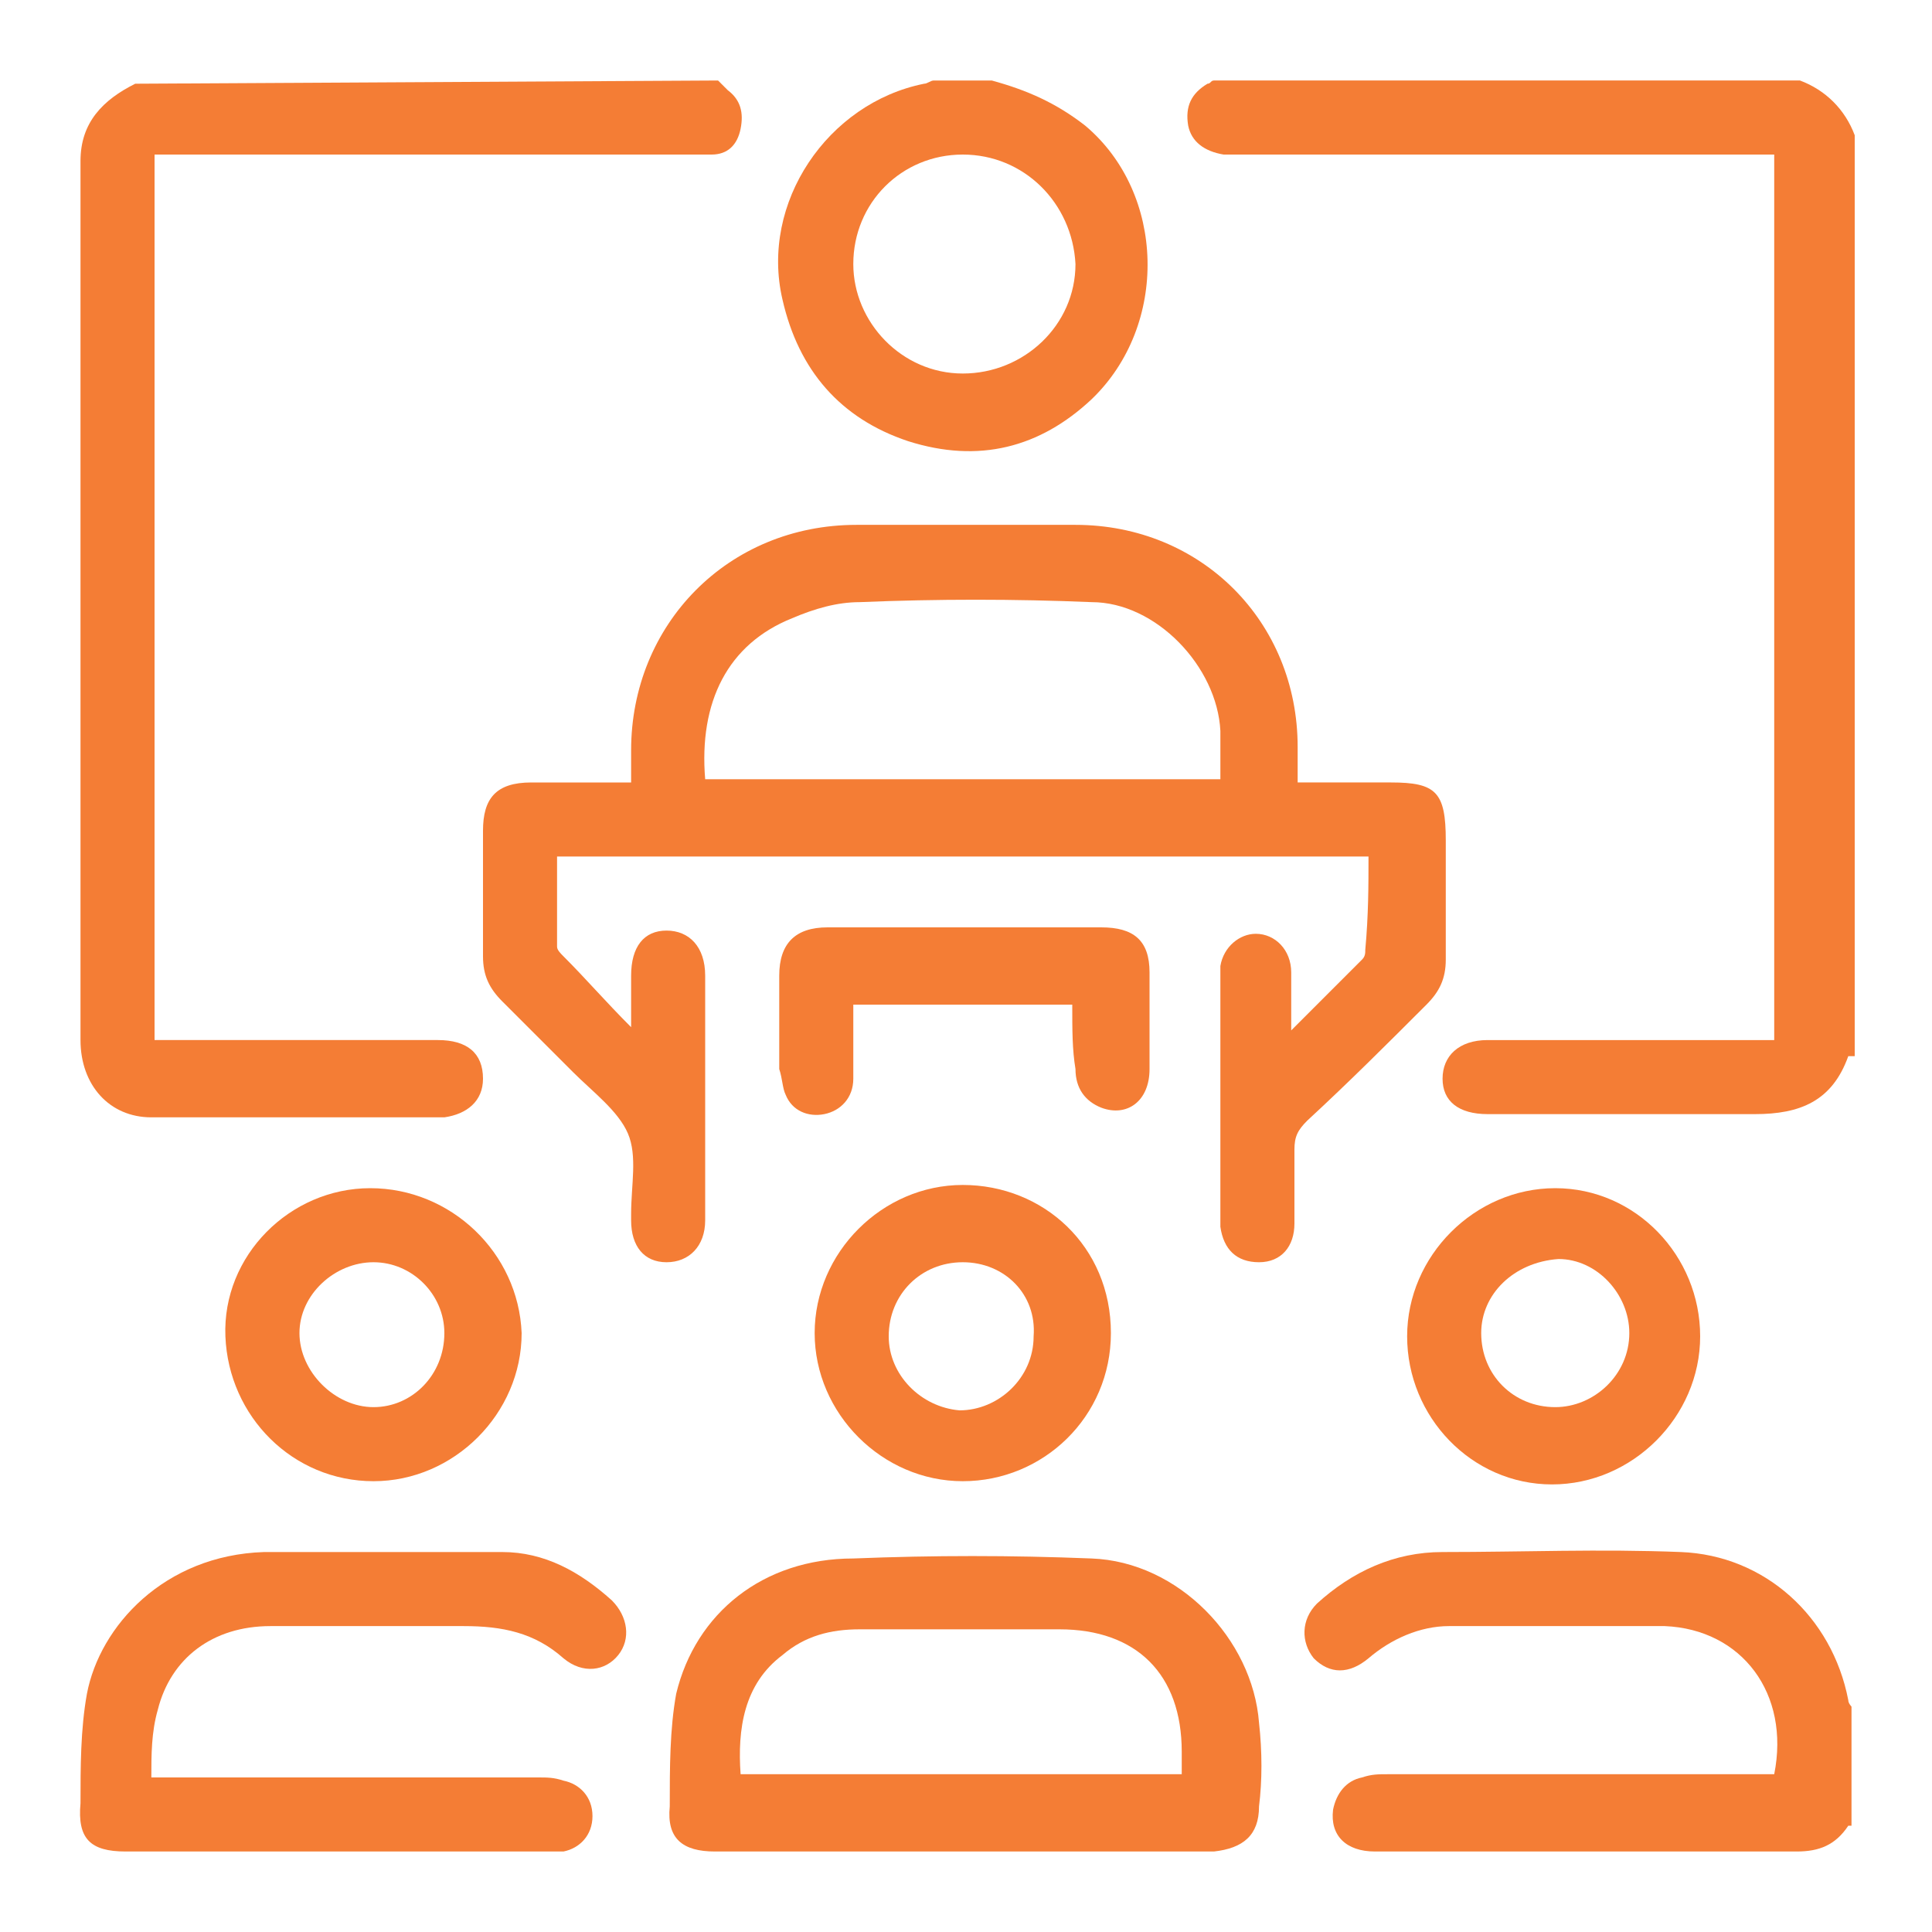 <?xml version="1.0" encoding="utf-8"?>
<!-- Generator: Adobe Illustrator 19.2.1, SVG Export Plug-In . SVG Version: 6.00 Build 0)  -->
<svg version="1.1" id="Layer_1" xmlns="http://www.w3.org/2000/svg" xmlns:xlink="http://www.w3.org/1999/xlink" x="0px" y="0px"
	 width="60px" height="60px" viewBox="0 0 60 60" style="enable-background:new 0 0 60 60;" xml:space="preserve">
<style type="text/css">
	.st0{fill:#F47D35;}
</style>
<g>
	<path class="st0" d="M22.3,2.5c0.1,0.1,0.2,0.2,0.3,0.3C23,3.1,23.1,3.5,23,4s-0.4,0.8-0.9,0.8c-0.2,0-0.5,0-0.7,0
		c-5.3,0-10.6,0-15.8,0H4.8v27.5h0.6c2.7,0,5.5,0,8.2,0c0.9,0,1.4,0.4,1.4,1.2c0,0.7-0.5,1.1-1.2,1.2c-3,0-6.1,0-9.1,0
		c-1.3,0-2.2-1-2.2-2.4c0-9.1,0-18.2,0-27.3c0-1.2,0.7-1.9,1.7-2.4L22.3,2.5L22.3,2.5z"/>
	<path class="st0" d="M57.4,32.8c-0.5,1.4-1.5,1.8-2.9,1.8c-2.8,0-5.5,0-8.3,0c-0.9,0-1.4-0.4-1.4-1.1c0-0.7,0.5-1.2,1.4-1.2
		c1.9,0,3.7,0,5.6,0h3.3V4.8h-0.7c-5.3,0-10.6,0-15.8,0c-0.2,0-0.4,0-0.6,0c-0.6-0.1-1-0.4-1.1-0.9c-0.1-0.6,0.1-1,0.6-1.3
		c0.1,0,0.1-0.1,0.2-0.1h18.2c0.8,0.3,1.4,0.9,1.7,1.7v28.6H57.4z"/>
	<path class="st0" d="M57.4,56.7c-0.4,0.6-0.9,0.8-1.6,0.8c-4.3,0-8.7,0-13.1,0c-0.9,0-1.4-0.5-1.3-1.3c0.1-0.5,0.4-0.9,0.9-1
		c0.3-0.1,0.5-0.1,0.8-0.1c3.8,0,7.5,0,11.3,0h0.7c0.5-2.5-1-4.5-3.4-4.6c-2.2,0-4.5,0-6.7,0c-0.9,0-1.8,0.4-2.5,1
		c-0.6,0.5-1.2,0.5-1.7,0c-0.4-0.5-0.4-1.2,0.1-1.7c1.1-1,2.4-1.6,3.9-1.6c2.5,0,4.9-0.1,7.4,0c2.6,0.1,4.7,2,5.2,4.6
		c0,0.1,0.1,0.2,0.1,0.2v3.7H57.4z"/>
	<path class="st0" d="M30.8,2.5c1.1,0.3,2,0.7,2.9,1.4c2.5,2.1,2.6,6.2,0.2,8.5c-1.6,1.5-3.5,2-5.7,1.3c-2.1-0.7-3.4-2.2-3.9-4.4
		c-0.7-3,1.4-6.1,4.4-6.7c0.1,0,0.2-0.1,0.3-0.1C29,2.5,30.8,2.5,30.8,2.5z M29.9,4.8c-1.9,0-3.4,1.5-3.4,3.4c0,1.8,1.5,3.4,3.4,3.4
		s3.5-1.5,3.5-3.4C33.3,6.3,31.8,4.8,29.9,4.8"/>
	<path class="st0" d="M42.5,26.6H17.3c0,1,0,1.9,0,2.8c0,0.1,0.1,0.2,0.2,0.3c0.7,0.7,1.3,1.4,2.1,2.2c0-0.6,0-1.1,0-1.6
		c0-0.9,0.4-1.4,1.1-1.4s1.2,0.5,1.2,1.4c0,2,0,4,0,6c0,0.5,0,1.1,0,1.6c0,0.8-0.5,1.3-1.2,1.3s-1.1-0.5-1.1-1.3c0-0.1,0-0.1,0-0.2
		c0-0.9,0.2-1.8-0.1-2.5c-0.3-0.7-1.1-1.3-1.7-1.9c-0.7-0.7-1.5-1.5-2.2-2.2c-0.4-0.4-0.6-0.8-0.6-1.4c0-1.3,0-2.6,0-3.9
		c0-1,0.4-1.5,1.5-1.5c1,0,2,0,3.1,0c0-0.4,0-0.7,0-1c0-3.9,3-7,7-7c2.3,0,4.5,0,6.8,0c3.9,0,6.9,3,6.9,6.9c0,0.3,0,0.7,0,1.1
		c1,0,1.9,0,2.9,0c1.4,0,1.7,0.3,1.7,1.8c0,1.2,0,2.4,0,3.7c0,0.6-0.2,1-0.6,1.4c-1.2,1.2-2.4,2.4-3.7,3.6c-0.3,0.3-0.4,0.5-0.4,0.9
		c0,0.8,0,1.5,0,2.3c0,0.7-0.4,1.2-1.1,1.2c-0.7,0-1.1-0.4-1.2-1.1c0-0.2,0-0.4,0-0.5c0-2.3,0-4.7,0-7c0-0.2,0-0.4,0-0.6
		c0.1-0.6,0.6-1,1.1-1c0.6,0,1.1,0.5,1.1,1.2c0,0.6,0,1.1,0,1.8c0.8-0.8,1.5-1.5,2.2-2.2c0.1-0.1,0.1-0.2,0.1-0.3
		C42.5,28.4,42.5,27.5,42.5,26.6 M21.9,24.2h16c0-0.5,0-1,0-1.5c-0.1-2-2-4-4-4c-2.4-0.1-4.8-0.1-7.2,0c-0.7,0-1.4,0.2-2.1,0.5
		C22.6,20,21.7,21.8,21.9,24.2"/>
	<path class="st0" d="M29.9,57.5c-2.6,0-5.2,0-7.7,0c-1,0-1.5-0.4-1.4-1.4c0-1.2,0-2.4,0.2-3.5c0.6-2.5,2.7-4.2,5.5-4.2
		c2.5-0.1,4.9-0.1,7.4,0c2.7,0.1,5,2.5,5.2,5.1c0.1,0.9,0.1,1.8,0,2.6c0,0.9-0.5,1.3-1.4,1.4C35.1,57.5,32.5,57.5,29.9,57.5
		 M23,55.1h13.7v-0.7c0-2.4-1.4-3.8-3.8-3.8c-2.1,0-4.1,0-6.2,0c-0.9,0-1.7,0.2-2.4,0.8C23.1,52.3,22.9,53.7,23,55.1"/>
	<path class="st0" d="M4.7,55.2h0.8c3.7,0,7.5,0,11.2,0c0.3,0,0.5,0,0.8,0.1c0.5,0.1,0.9,0.5,0.9,1.1s-0.4,1-0.9,1.1
		c-0.2,0-0.4,0-0.5,0c-4.4,0-8.7,0-13.1,0c-1.1,0-1.5-0.4-1.4-1.5c0-1.1,0-2.3,0.2-3.4c0.4-2.1,2.4-4.3,5.5-4.4c2.5,0,4.9,0,7.4,0
		c1.3,0,2.4,0.6,3.4,1.5c0.5,0.5,0.6,1.2,0.2,1.7s-1.1,0.6-1.7,0.1c-0.9-0.8-1.9-1-3.1-1c-2,0-4,0-6,0c-1.8,0-3.1,1-3.5,2.6
		C4.7,53.8,4.7,54.5,4.7,55.2"/>
	<path class="st0" d="M52.8,41.5c0,2.5-2.1,4.6-4.6,4.6s-4.5-2.1-4.5-4.6s2.1-4.6,4.6-4.6S52.8,39,52.8,41.5 M46,41.4
		c0,1.3,1,2.3,2.3,2.3c1.2,0,2.3-1,2.3-2.3c0-1.2-1-2.3-2.2-2.3C47,39.2,46,40.2,46,41.4"/>
	<path class="st0" d="M11.6,46c-2.5,0-4.5-2-4.6-4.5s2-4.6,4.5-4.6s4.6,2,4.7,4.5C16.2,43.9,14.1,46,11.6,46 M11.6,39.2
		c-1.2,0-2.3,1-2.3,2.2s1.1,2.3,2.3,2.3s2.2-1,2.2-2.3C13.8,40.2,12.8,39.2,11.6,39.2"/>
	<path class="st0" d="M29.9,46c-2.5,0-4.6-2.1-4.6-4.6s2.1-4.6,4.6-4.6s4.6,1.9,4.6,4.6C34.5,44,32.4,46,29.9,46 M29.9,39.2
		c-1.3,0-2.3,1-2.3,2.3c0,1.2,1,2.2,2.2,2.3c1.2,0,2.3-1,2.3-2.3C32.2,40.2,31.2,39.2,29.9,39.2"/>
	<path class="st0" d="M33.3,31.2h-6.8c0,0.8,0,1.5,0,2.3c0,0.6-0.4,1-0.9,1.1s-1-0.1-1.2-0.6c-0.1-0.2-0.1-0.5-0.2-0.8
		c0-1,0-1.9,0-2.9s0.5-1.5,1.5-1.5c2.8,0,5.7,0,8.5,0c1,0,1.5,0.4,1.5,1.4s0,2,0,3s-0.7,1.5-1.5,1.2c-0.5-0.2-0.8-0.6-0.8-1.2
		C33.3,32.6,33.3,32,33.3,31.2L33.3,31.2"/>
</g>
</svg>
